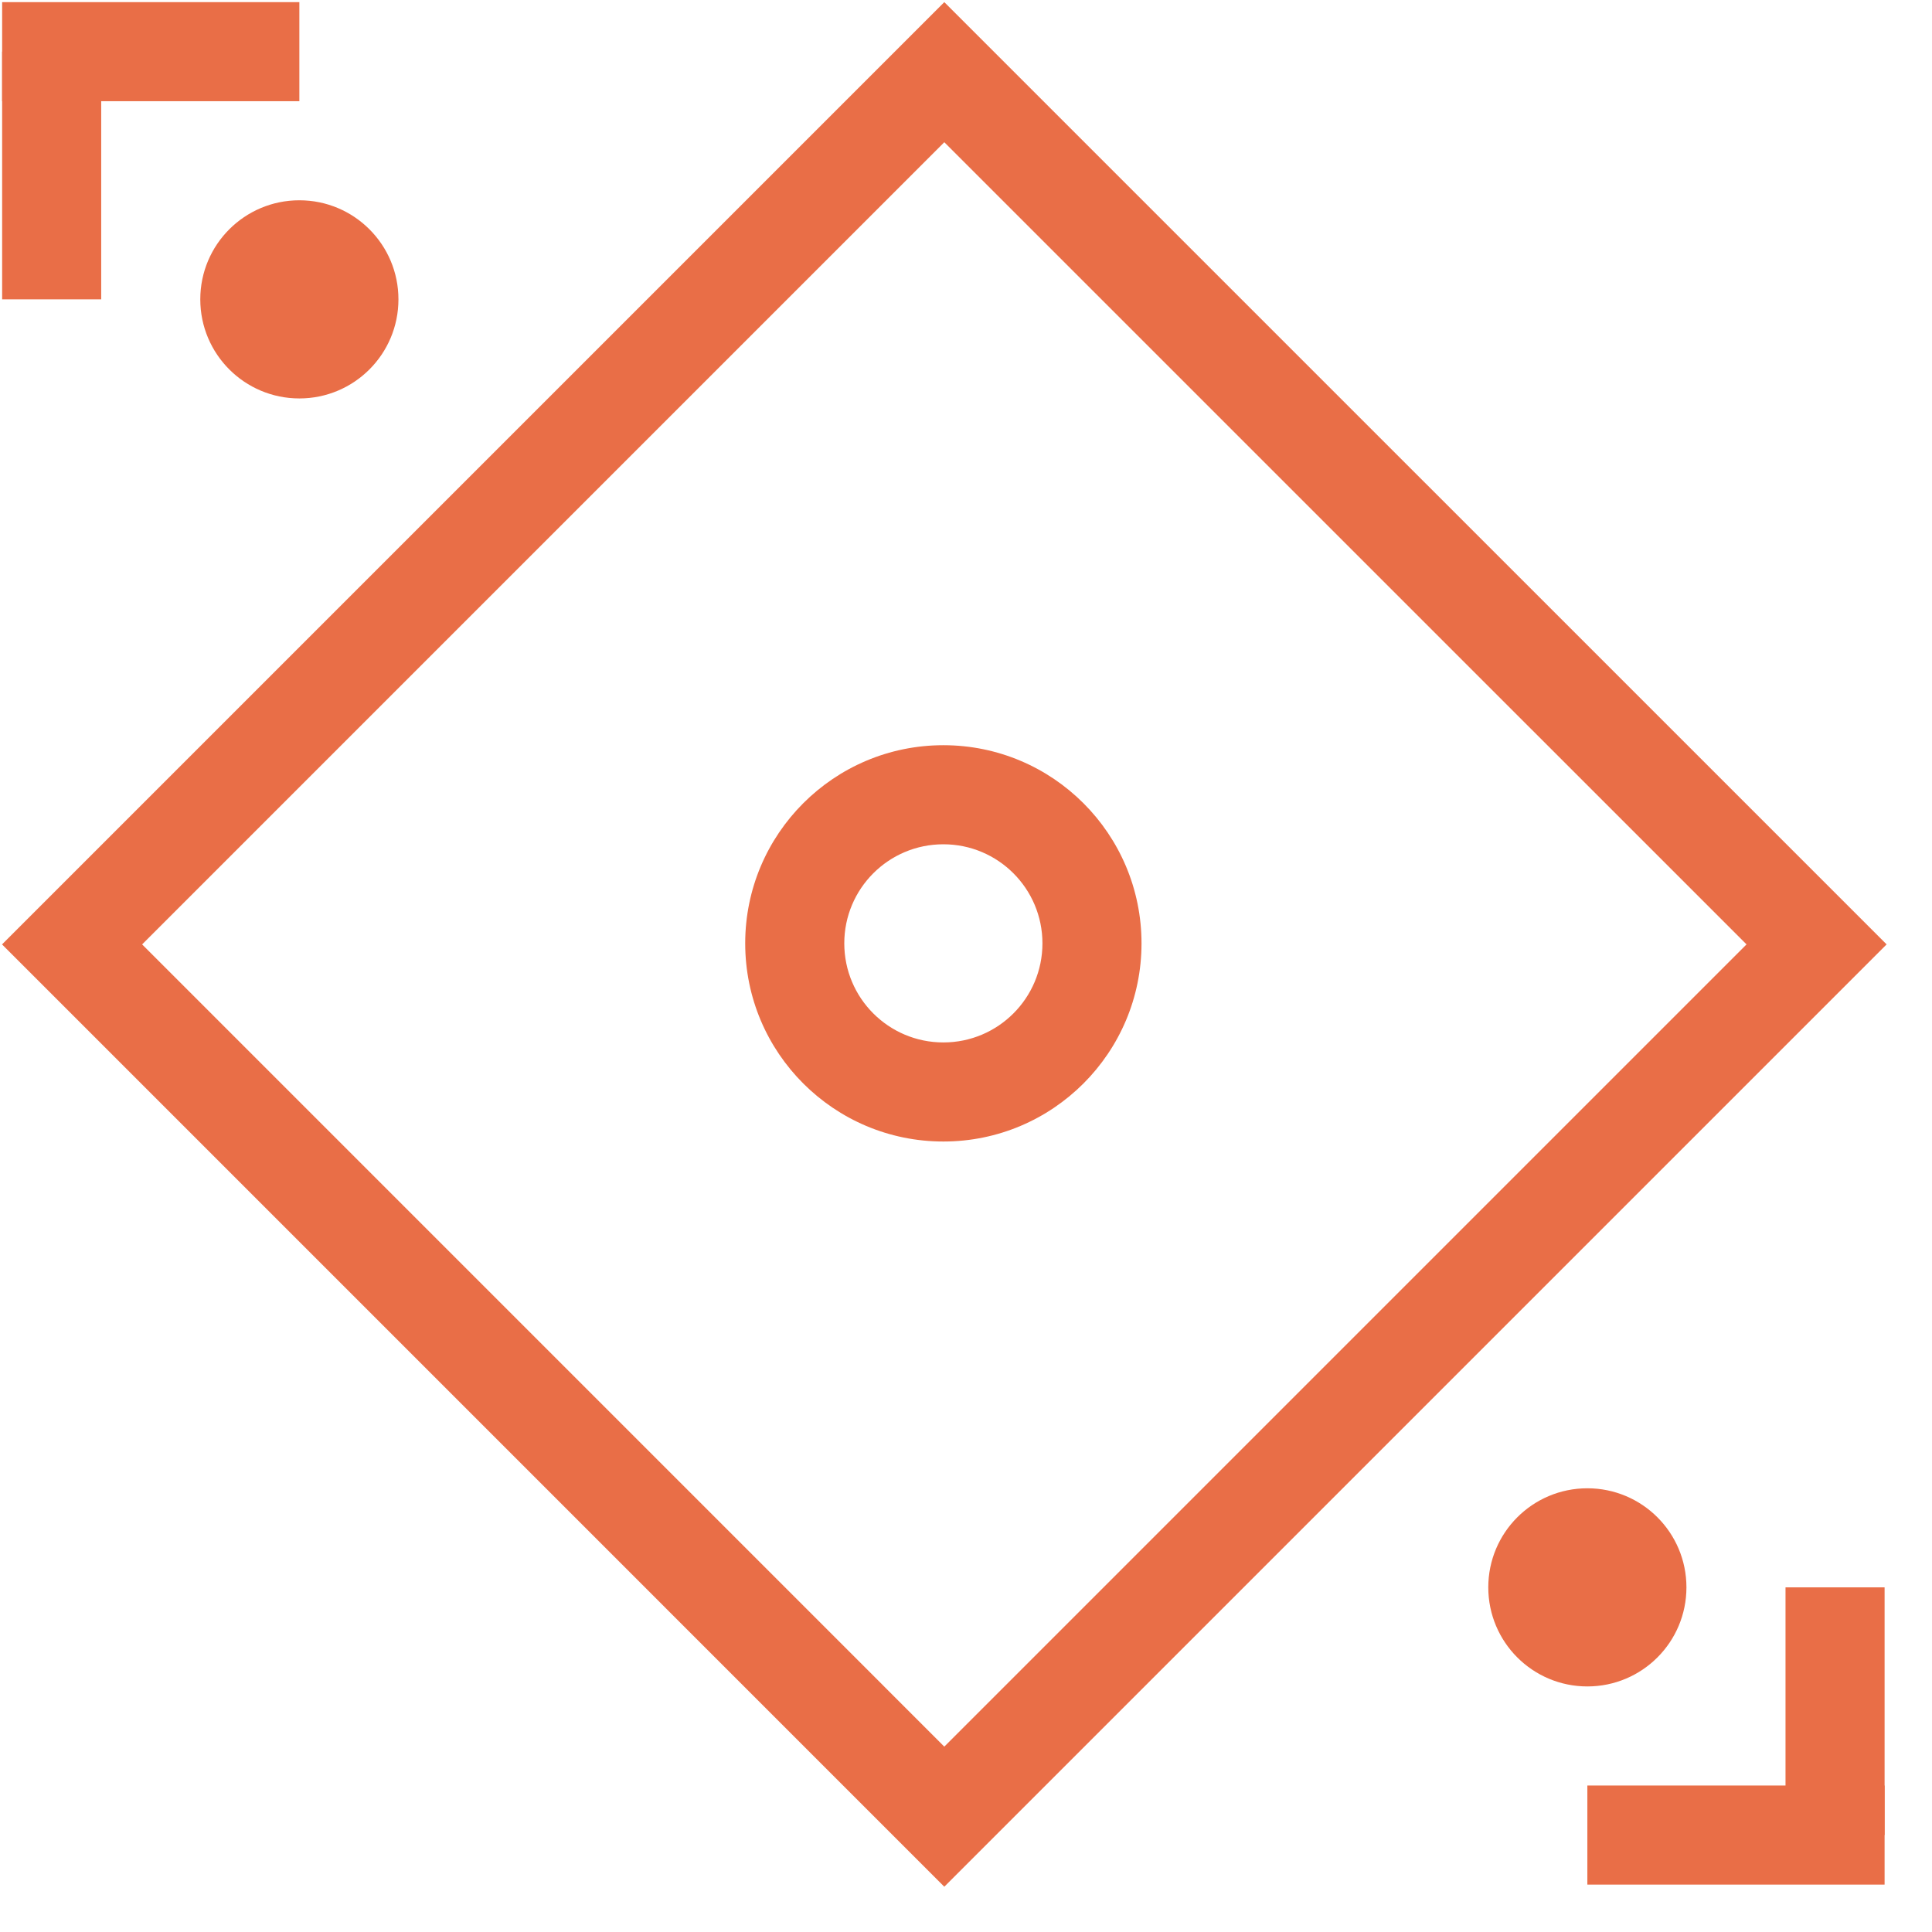 <svg width="39" height="39" viewBox="0 0 39 39" fill="none" xmlns="http://www.w3.org/2000/svg">
<path d="M38.084 19.064L19.062 38.086L0.041 19.064L19.062 0.043L38.084 19.064ZM2.869 19.064L19.062 35.258L35.256 19.064L19.062 2.871L2.869 19.064Z" fill="#E96E47"/>
<path d="M21.043 19.043C21.043 17.938 20.148 17.043 19.043 17.043C17.938 17.043 17.043 17.938 17.043 19.043C17.043 20.148 17.938 21.043 19.043 21.043V23.043C16.834 23.043 15.043 21.252 15.043 19.043C15.043 16.834 16.834 15.043 19.043 15.043C21.252 15.043 23.043 16.834 23.043 19.043C23.043 21.252 21.252 23.043 19.043 23.043V21.043C20.148 21.043 21.043 20.148 21.043 19.043Z" fill="#E96E47"/>
<path d="M34.043 32.043C34.043 33.148 33.148 34.043 32.043 34.043C30.938 34.043 30.043 33.148 30.043 32.043C30.043 30.938 30.938 30.043 32.043 30.043C33.148 30.043 34.043 30.938 34.043 32.043Z" fill="#E96E47"/>
<path d="M8.043 6.043C8.043 7.148 7.148 8.043 6.043 8.043C4.938 8.043 4.043 7.148 4.043 6.043C4.043 4.938 4.938 4.043 6.043 4.043C7.148 4.043 8.043 4.938 8.043 6.043Z" fill="#E96E47"/>
<line x1="6.043" y1="1.043" x2="0.043" y2="1.043" stroke="#E96E47" stroke-width="2"/>
<line x1="32.043" y1="37.043" x2="38.043" y2="37.043" stroke="#E96E47" stroke-width="2"/>
<path d="M0.043 1.043L2.043 1.043L2.043 6.043L0.043 6.043L0.043 1.043Z" fill="#E96E47"/>
<path d="M38.043 37.043L36.043 37.043L36.043 32.043L38.043 32.043L38.043 37.043Z" fill="#E96E47"/>
</svg>
